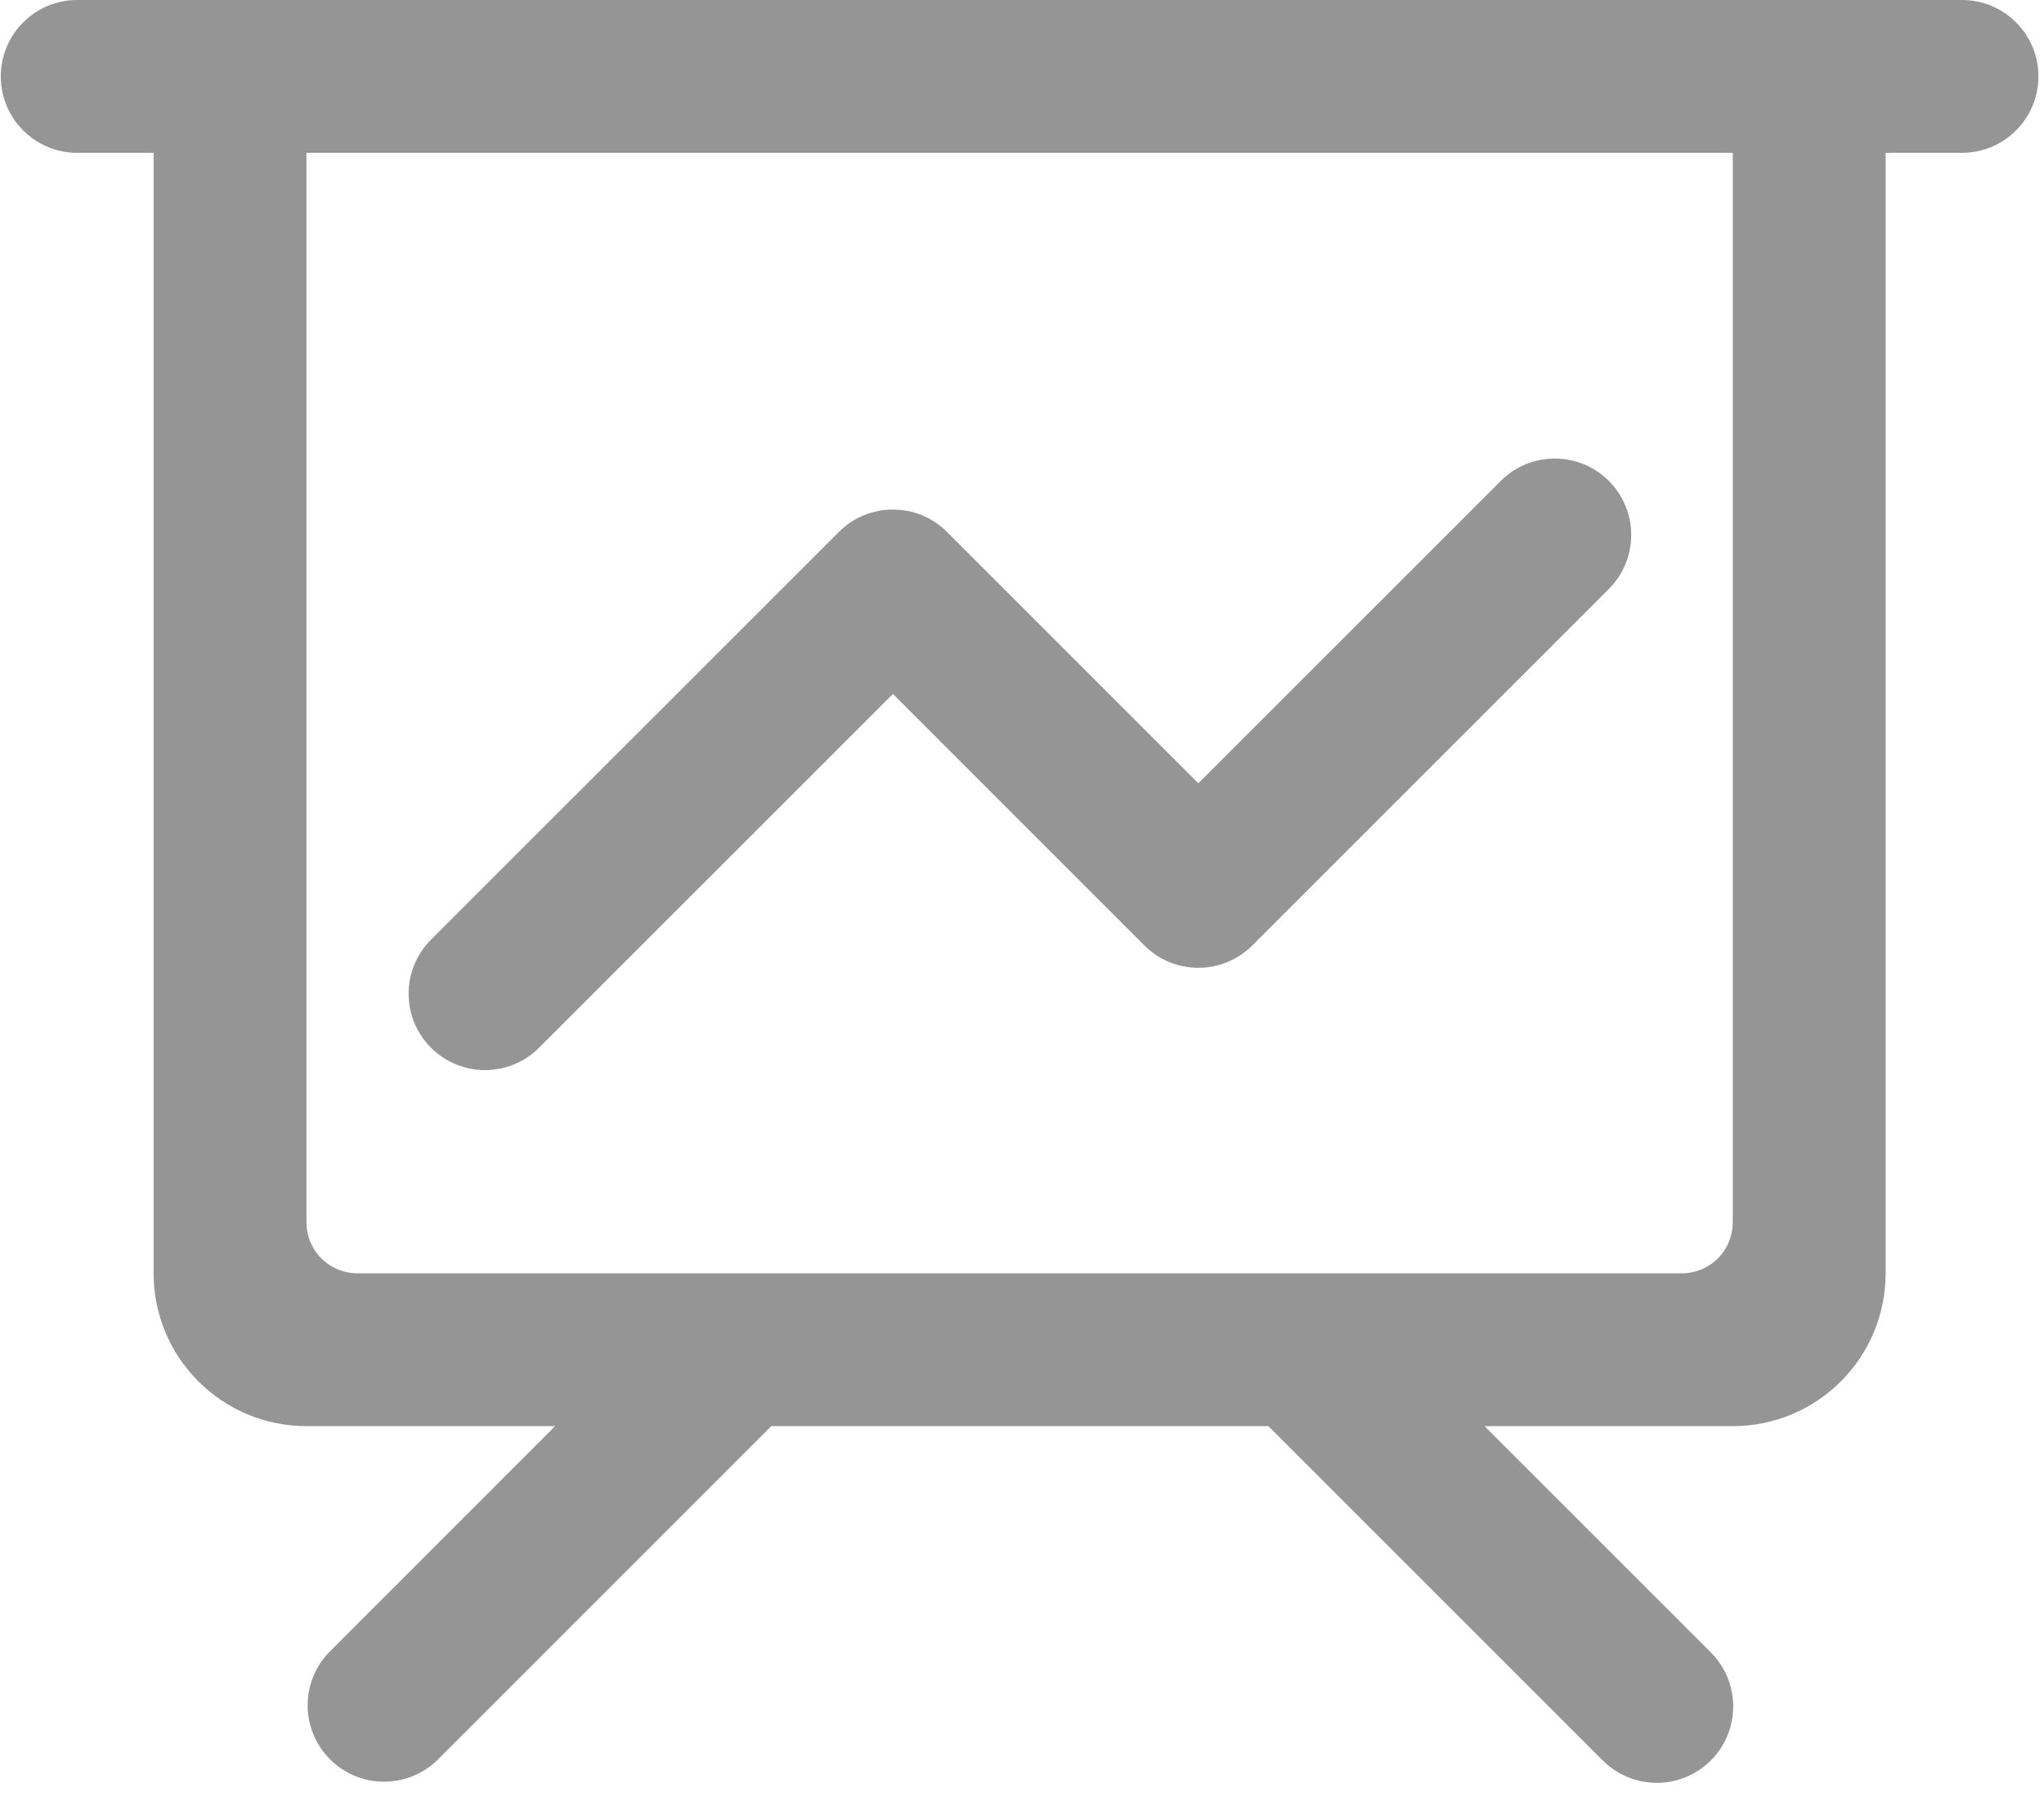<?xml version="1.0" encoding="UTF-8"?>
<svg width="66px" height="58px" viewBox="0 0 66 58" version="1.1" xmlns="http://www.w3.org/2000/svg" xmlns:xlink="http://www.w3.org/1999/xlink">
    <!-- Generator: Sketch 63.1 (92452) - https://sketch.com -->
    <title>编组</title>
    <desc>Created with Sketch.</desc>
    <g id="页面-1" stroke="none" stroke-width="1" fill="none" fill-rule="evenodd">
        <g id="6" transform="translate(-1087, -1071)" fill="#959596" fill-rule="nonzero">
            <g id="走进丽岛" transform="translate(0, 707)">
                <g id="编组-3备份-8" transform="translate(1059, 330)">
                    <g id="编组" transform="translate(28, 34)">
                        <path d="M63.353,0 C64.715,0 65.82,1.105 65.82,2.467 C65.82,3.83 64.715,4.935 63.353,4.935 L60.886,4.935 L60.886,41.121 C60.886,43.847 58.676,46.056 55.951,46.056 L47.934,46.056 L55.242,53.363 C55.865,53.986 56.109,54.895 55.881,55.747 C55.653,56.598 54.987,57.264 54.136,57.492 C53.284,57.72 52.375,57.476 51.752,56.853 L40.955,46.056 L24.904,46.056 L14.116,56.846 C13.147,57.781 11.609,57.768 10.657,56.816 C9.705,55.865 9.692,54.326 10.627,53.358 L17.925,46.056 L9.895,46.056 C7.17,46.056 4.96,43.847 4.96,41.121 L4.96,4.935 L2.493,4.935 C1.13,4.935 0.026,3.83 0.026,2.467 C0.026,1.105 1.13,0 2.493,0 L63.353,0 Z M55.951,4.935 L9.895,4.935 L9.895,39.477 C9.895,40.311 10.519,41.012 11.347,41.11 L11.54,41.121 L54.306,41.121 C55.14,41.121 55.842,40.497 55.939,39.669 L55.951,39.477 L55.951,4.935 Z M51.949,15.532 C52.843,16.427 52.916,17.852 52.118,18.834 L51.949,19.021 L40.437,30.532 C40.016,30.953 39.479,31.19 38.93,31.244 L38.693,31.254 C38.061,31.254 37.43,31.014 36.95,30.532 L28.832,22.411 L17.407,33.835 C16.444,34.799 14.881,34.799 13.917,33.836 C12.954,32.872 12.953,31.31 13.917,30.346 L27.089,17.177 C27.39,16.876 27.748,16.669 28.13,16.556 L28.36,16.5 C28.516,16.47 28.674,16.455 28.832,16.455 L29.069,16.467 C29.387,16.497 29.697,16.588 29.98,16.736 L30.191,16.861 C30.327,16.952 30.457,17.057 30.577,17.177 L30.592,17.194 L38.693,25.296 L48.46,15.531 C49.424,14.568 50.986,14.568 51.949,15.531 L51.949,15.532 Z" id="形状"></path>
                    </g>
                </g>
            </g>
        </g>
    </g>
</svg>